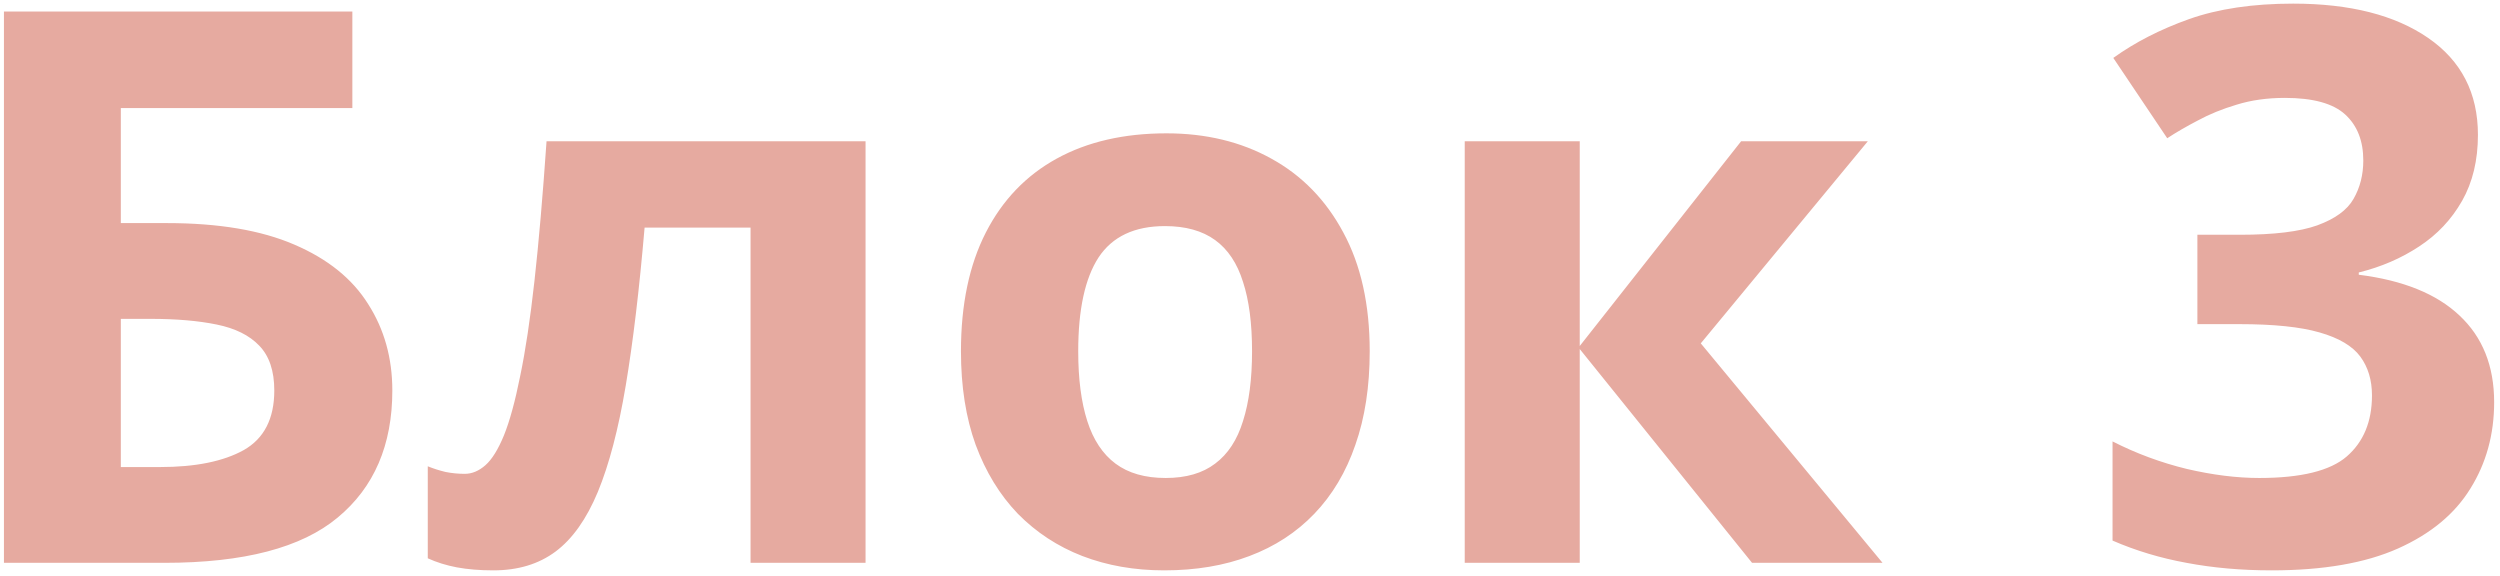 <?xml version="1.0" encoding="UTF-8"?> <svg xmlns="http://www.w3.org/2000/svg" width="191" height="44" viewBox="0 0 191 44" fill="none"><path d="M0.301 43V0.882H26.92V8.257H9.231V17.044H12.746C16.703 17.044 19.948 17.591 22.483 18.686C25.038 19.78 26.92 21.297 28.13 23.237C29.359 25.158 29.974 27.357 29.974 29.834C29.974 34.002 28.581 37.238 25.796 39.543C23.031 41.848 18.623 43 12.573 43H0.301ZM9.231 35.683H12.227C14.935 35.683 17.067 35.251 18.623 34.386C20.179 33.503 20.956 31.985 20.956 29.834C20.956 28.336 20.572 27.194 19.804 26.406C19.055 25.619 17.97 25.081 16.549 24.793C15.147 24.505 13.466 24.361 11.507 24.361H9.231V35.683ZM66.128 43H57.342V17.389H49.247C48.843 22.114 48.363 26.137 47.806 29.46C47.249 32.783 46.539 35.491 45.674 37.584C44.81 39.658 43.734 41.175 42.448 42.136C41.161 43.096 39.577 43.576 37.694 43.576C36.657 43.576 35.726 43.499 34.9 43.346C34.093 43.192 33.354 42.962 32.682 42.654V35.625C33.104 35.798 33.556 35.942 34.036 36.057C34.516 36.153 35.005 36.201 35.505 36.201C36.062 36.201 36.59 35.98 37.089 35.539C37.589 35.097 38.059 34.338 38.501 33.263C38.943 32.168 39.356 30.66 39.74 28.74C40.143 26.819 40.508 24.39 40.834 21.451C41.161 18.513 41.468 14.96 41.756 10.792H66.128V43ZM104.646 26.838C104.646 29.527 104.281 31.909 103.551 33.983C102.84 36.057 101.793 37.815 100.411 39.255C99.047 40.676 97.395 41.752 95.456 42.481C93.535 43.211 91.365 43.576 88.945 43.576C86.678 43.576 84.595 43.211 82.693 42.481C80.811 41.752 79.169 40.676 77.767 39.255C76.384 37.815 75.309 36.057 74.54 33.983C73.791 31.909 73.417 29.527 73.417 26.838C73.417 23.266 74.051 20.241 75.318 17.764C76.586 15.286 78.391 13.404 80.734 12.117C83.078 10.83 85.872 10.187 89.118 10.187C92.133 10.187 94.803 10.83 97.126 12.117C99.47 13.404 101.304 15.286 102.629 17.764C103.973 20.241 104.646 23.266 104.646 26.838ZM82.376 26.838C82.376 28.951 82.607 30.727 83.068 32.168C83.529 33.608 84.249 34.694 85.228 35.423C86.208 36.153 87.485 36.518 89.06 36.518C90.616 36.518 91.874 36.153 92.834 35.423C93.814 34.694 94.524 33.608 94.966 32.168C95.427 30.727 95.657 28.951 95.657 26.838C95.657 24.706 95.427 22.94 94.966 21.538C94.524 20.116 93.814 19.05 92.834 18.34C91.855 17.629 90.577 17.274 89.002 17.274C86.678 17.274 84.988 18.071 83.932 19.665C82.895 21.259 82.376 23.65 82.376 26.838ZM133.022 10.792H142.702L129.939 26.233L143.825 43H133.857L120.692 26.666V43H111.905V10.792H120.692V26.435L133.022 10.792ZM189.314 10.302C189.314 12.242 188.911 13.922 188.104 15.344C187.297 16.765 186.203 17.927 184.82 18.83C183.456 19.732 181.92 20.395 180.21 20.817V20.99C183.591 21.413 186.155 22.45 187.902 24.102C189.669 25.753 190.553 27.962 190.553 30.727C190.553 33.186 189.948 35.385 188.738 37.325C187.547 39.264 185.703 40.791 183.207 41.905C180.71 43.019 177.493 43.576 173.556 43.576C171.232 43.576 169.062 43.384 167.045 43C165.048 42.635 163.165 42.069 161.398 41.3V33.724C163.204 34.645 165.096 35.346 167.074 35.827C169.052 36.288 170.896 36.518 172.605 36.518C175.793 36.518 178.021 35.971 179.289 34.876C180.575 33.762 181.219 32.206 181.219 30.209C181.219 29.037 180.921 28.048 180.326 27.242C179.73 26.435 178.693 25.82 177.214 25.398C175.755 24.975 173.709 24.764 171.078 24.764H167.88V17.936H171.136C173.729 17.936 175.697 17.697 177.042 17.216C178.405 16.717 179.327 16.045 179.807 15.2C180.306 14.335 180.556 13.356 180.556 12.261C180.556 10.763 180.095 9.592 179.173 8.747C178.251 7.902 176.715 7.479 174.564 7.479C173.22 7.479 171.99 7.652 170.876 7.998C169.782 8.324 168.793 8.727 167.909 9.208C167.026 9.668 166.248 10.12 165.576 10.562L161.456 4.425C163.108 3.235 165.038 2.245 167.247 1.458C169.474 0.671 172.125 0.277 175.198 0.277C179.538 0.277 182.976 1.151 185.511 2.898C188.046 4.646 189.314 7.114 189.314 10.302Z" fill="#E6AAA0"></path></svg> 